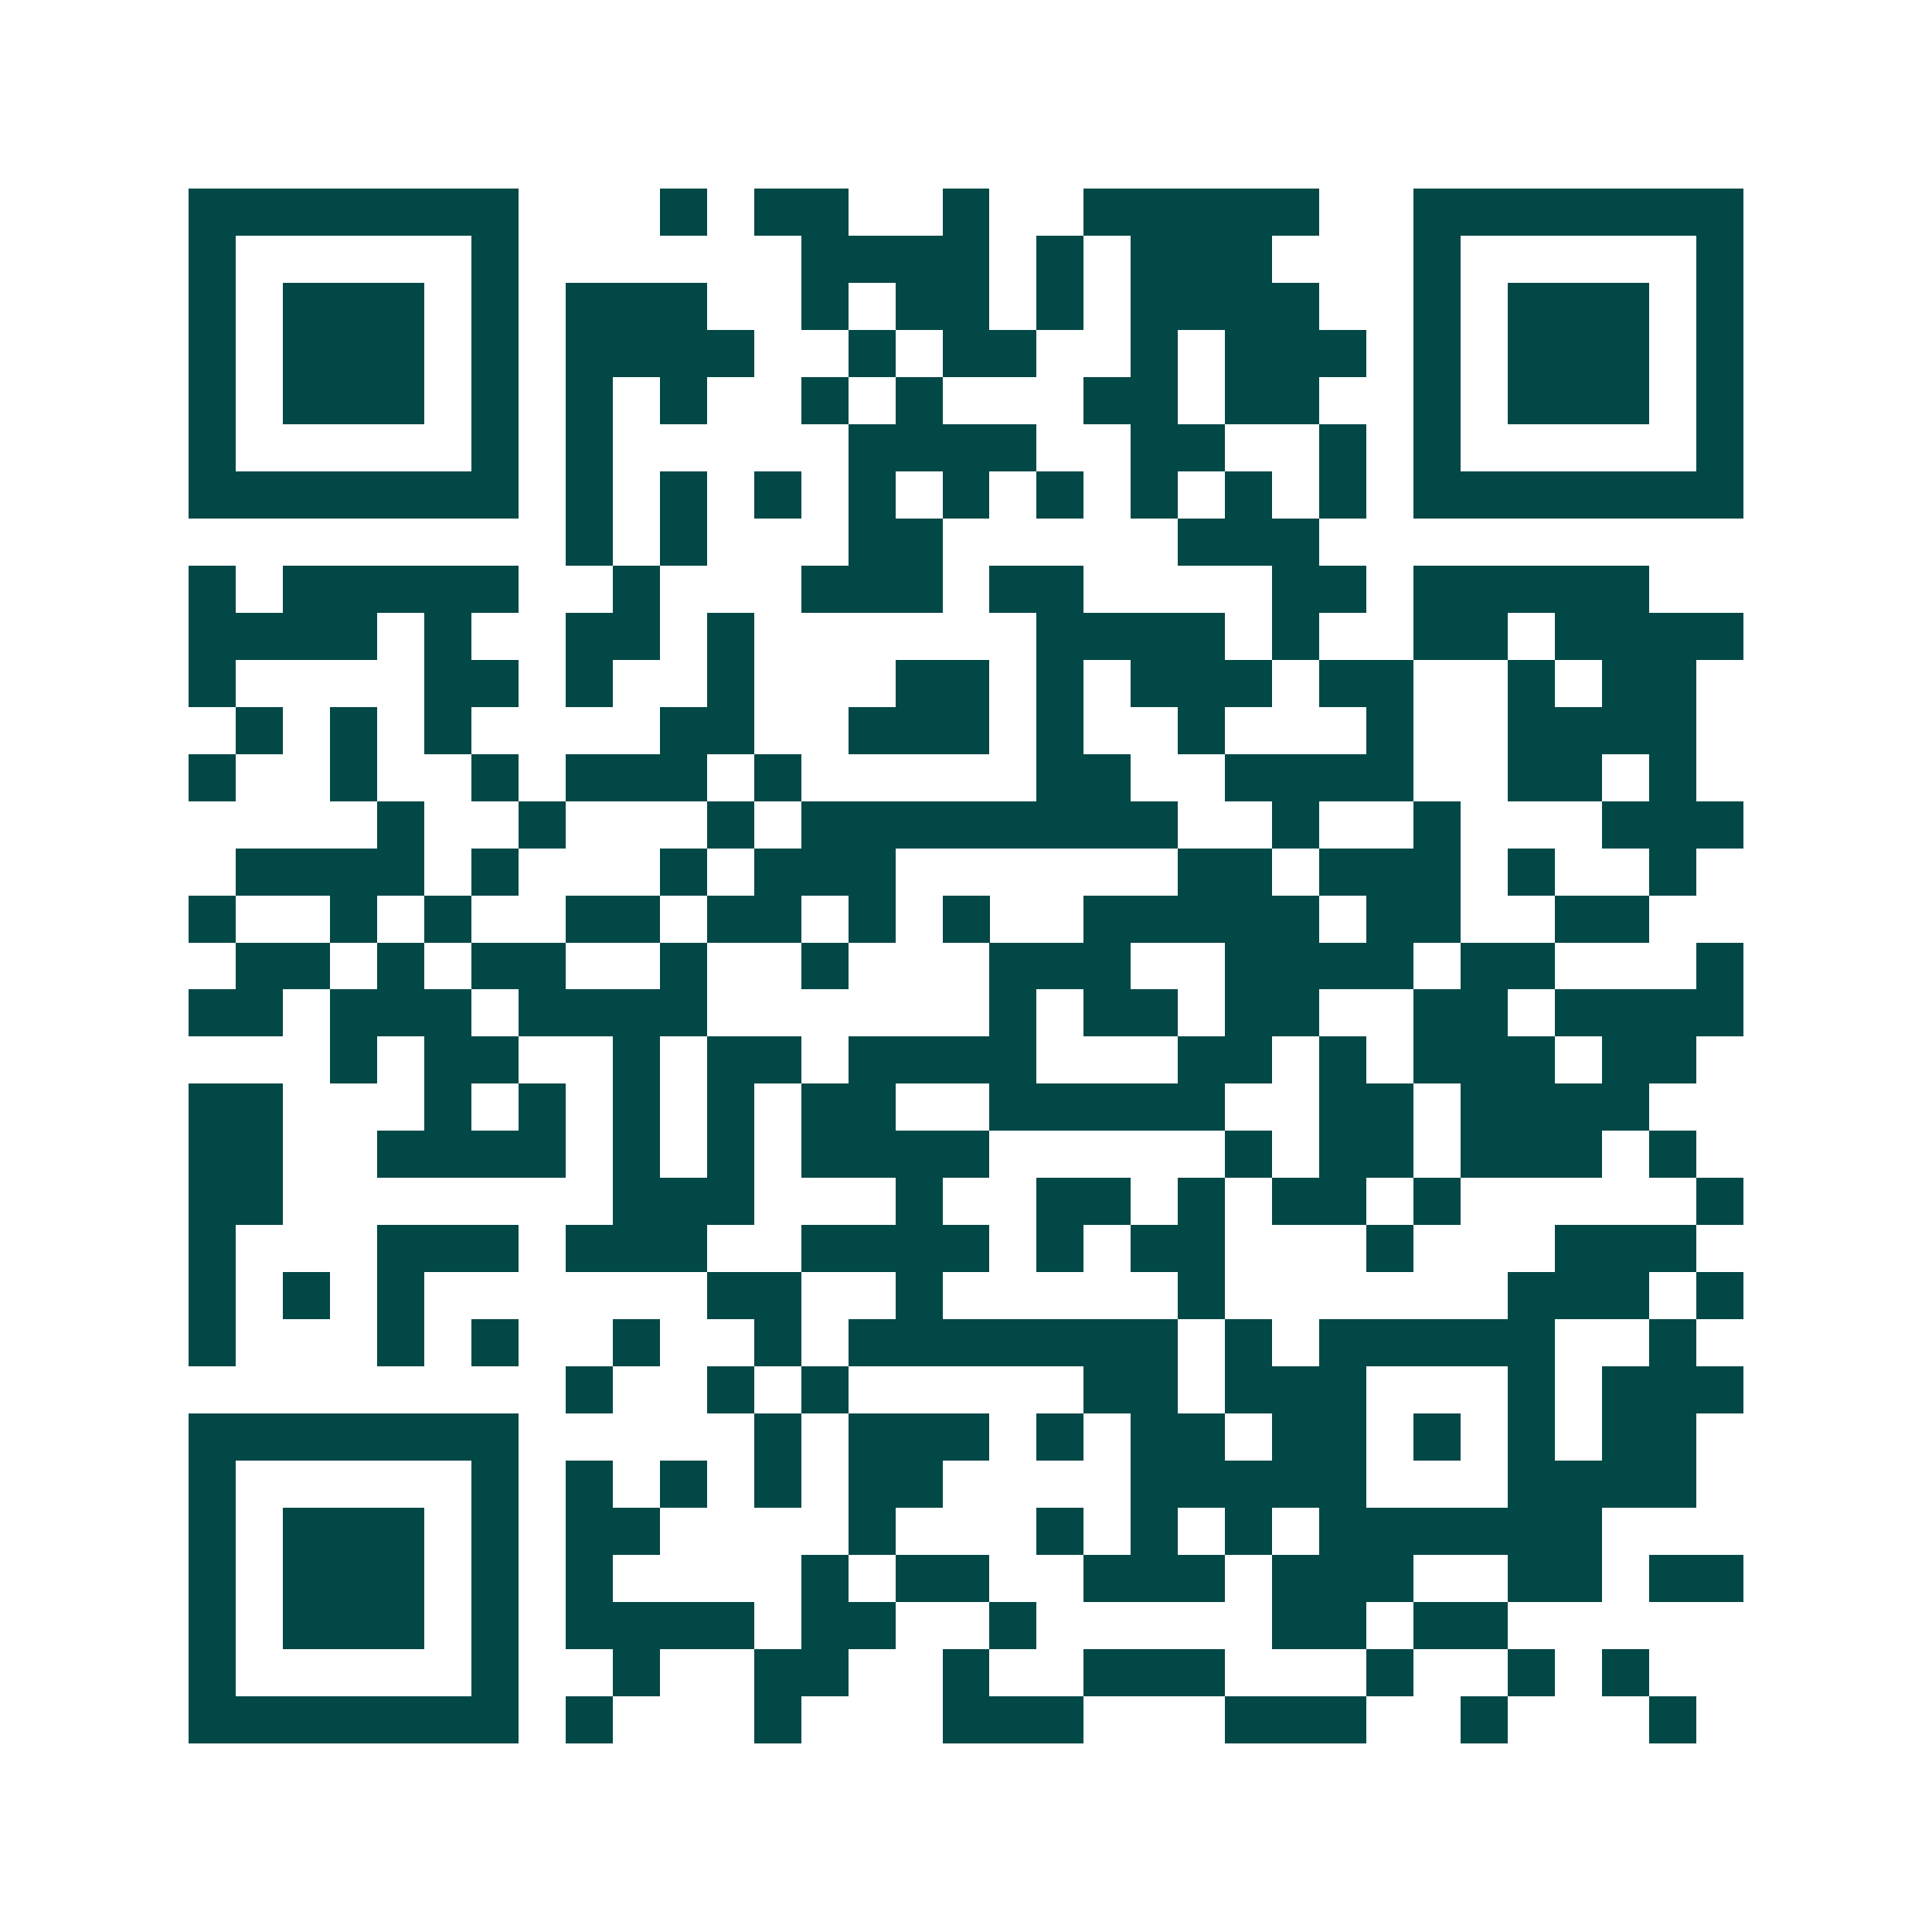 <svg xmlns="http://www.w3.org/2000/svg" width="200" height="200" viewBox="0 0 41 41" shape-rendering="crispEdges"><path fill="#ffffff" d="M0 0h41v41H0z"/><path stroke="#014847" d="M4 4.5h7m3 0h1m1 0h2m2 0h1m2 0h5m2 0h7M4 5.5h1m5 0h1m6 0h4m1 0h1m1 0h3m3 0h1m5 0h1M4 6.5h1m1 0h3m1 0h1m1 0h3m2 0h1m1 0h2m1 0h1m1 0h4m2 0h1m1 0h3m1 0h1M4 7.5h1m1 0h3m1 0h1m1 0h4m2 0h1m1 0h2m2 0h1m1 0h3m1 0h1m1 0h3m1 0h1M4 8.5h1m1 0h3m1 0h1m1 0h1m1 0h1m2 0h1m1 0h1m3 0h2m1 0h2m2 0h1m1 0h3m1 0h1M4 9.5h1m5 0h1m1 0h1m5 0h4m2 0h2m2 0h1m1 0h1m5 0h1M4 10.5h7m1 0h1m1 0h1m1 0h1m1 0h1m1 0h1m1 0h1m1 0h1m1 0h1m1 0h1m1 0h7M12 11.5h1m1 0h1m3 0h2m5 0h3M4 12.5h1m1 0h5m2 0h1m3 0h3m1 0h2m4 0h2m1 0h5M4 13.5h4m1 0h1m2 0h2m1 0h1m6 0h4m1 0h1m2 0h2m1 0h4M4 14.5h1m4 0h2m1 0h1m2 0h1m3 0h2m1 0h1m1 0h3m1 0h2m2 0h1m1 0h2M5 15.5h1m1 0h1m1 0h1m4 0h2m2 0h3m1 0h1m2 0h1m3 0h1m2 0h4M4 16.5h1m2 0h1m2 0h1m1 0h3m1 0h1m5 0h2m2 0h4m2 0h2m1 0h1M8 17.5h1m2 0h1m3 0h1m1 0h8m2 0h1m2 0h1m3 0h3M5 18.5h4m1 0h1m3 0h1m1 0h3m6 0h2m1 0h3m1 0h1m2 0h1M4 19.5h1m2 0h1m1 0h1m2 0h2m1 0h2m1 0h1m1 0h1m2 0h5m1 0h2m2 0h2M5 20.5h2m1 0h1m1 0h2m2 0h1m2 0h1m3 0h3m2 0h4m1 0h2m3 0h1M4 21.5h2m1 0h3m1 0h4m6 0h1m1 0h2m1 0h2m2 0h2m1 0h4M7 22.5h1m1 0h2m2 0h1m1 0h2m1 0h4m3 0h2m1 0h1m1 0h3m1 0h2M4 23.5h2m3 0h1m1 0h1m1 0h1m1 0h1m1 0h2m2 0h5m2 0h2m1 0h4M4 24.5h2m2 0h4m1 0h1m1 0h1m1 0h4m5 0h1m1 0h2m1 0h3m1 0h1M4 25.5h2m7 0h3m3 0h1m2 0h2m1 0h1m1 0h2m1 0h1m5 0h1M4 26.5h1m3 0h3m1 0h3m2 0h4m1 0h1m1 0h2m3 0h1m3 0h3M4 27.5h1m1 0h1m1 0h1m6 0h2m2 0h1m5 0h1m6 0h3m1 0h1M4 28.5h1m3 0h1m1 0h1m2 0h1m2 0h1m1 0h7m1 0h1m1 0h5m2 0h1M12 29.5h1m2 0h1m1 0h1m5 0h2m1 0h3m3 0h1m1 0h3M4 30.5h7m5 0h1m1 0h3m1 0h1m1 0h2m1 0h2m1 0h1m1 0h1m1 0h2M4 31.5h1m5 0h1m1 0h1m1 0h1m1 0h1m1 0h2m4 0h5m3 0h4M4 32.5h1m1 0h3m1 0h1m1 0h2m4 0h1m3 0h1m1 0h1m1 0h1m1 0h6M4 33.5h1m1 0h3m1 0h1m1 0h1m4 0h1m1 0h2m2 0h3m1 0h3m2 0h2m1 0h2M4 34.5h1m1 0h3m1 0h1m1 0h4m1 0h2m2 0h1m5 0h2m1 0h2M4 35.5h1m5 0h1m2 0h1m2 0h2m2 0h1m2 0h3m3 0h1m2 0h1m1 0h1M4 36.5h7m1 0h1m3 0h1m3 0h3m3 0h3m2 0h1m3 0h1"/></svg>
